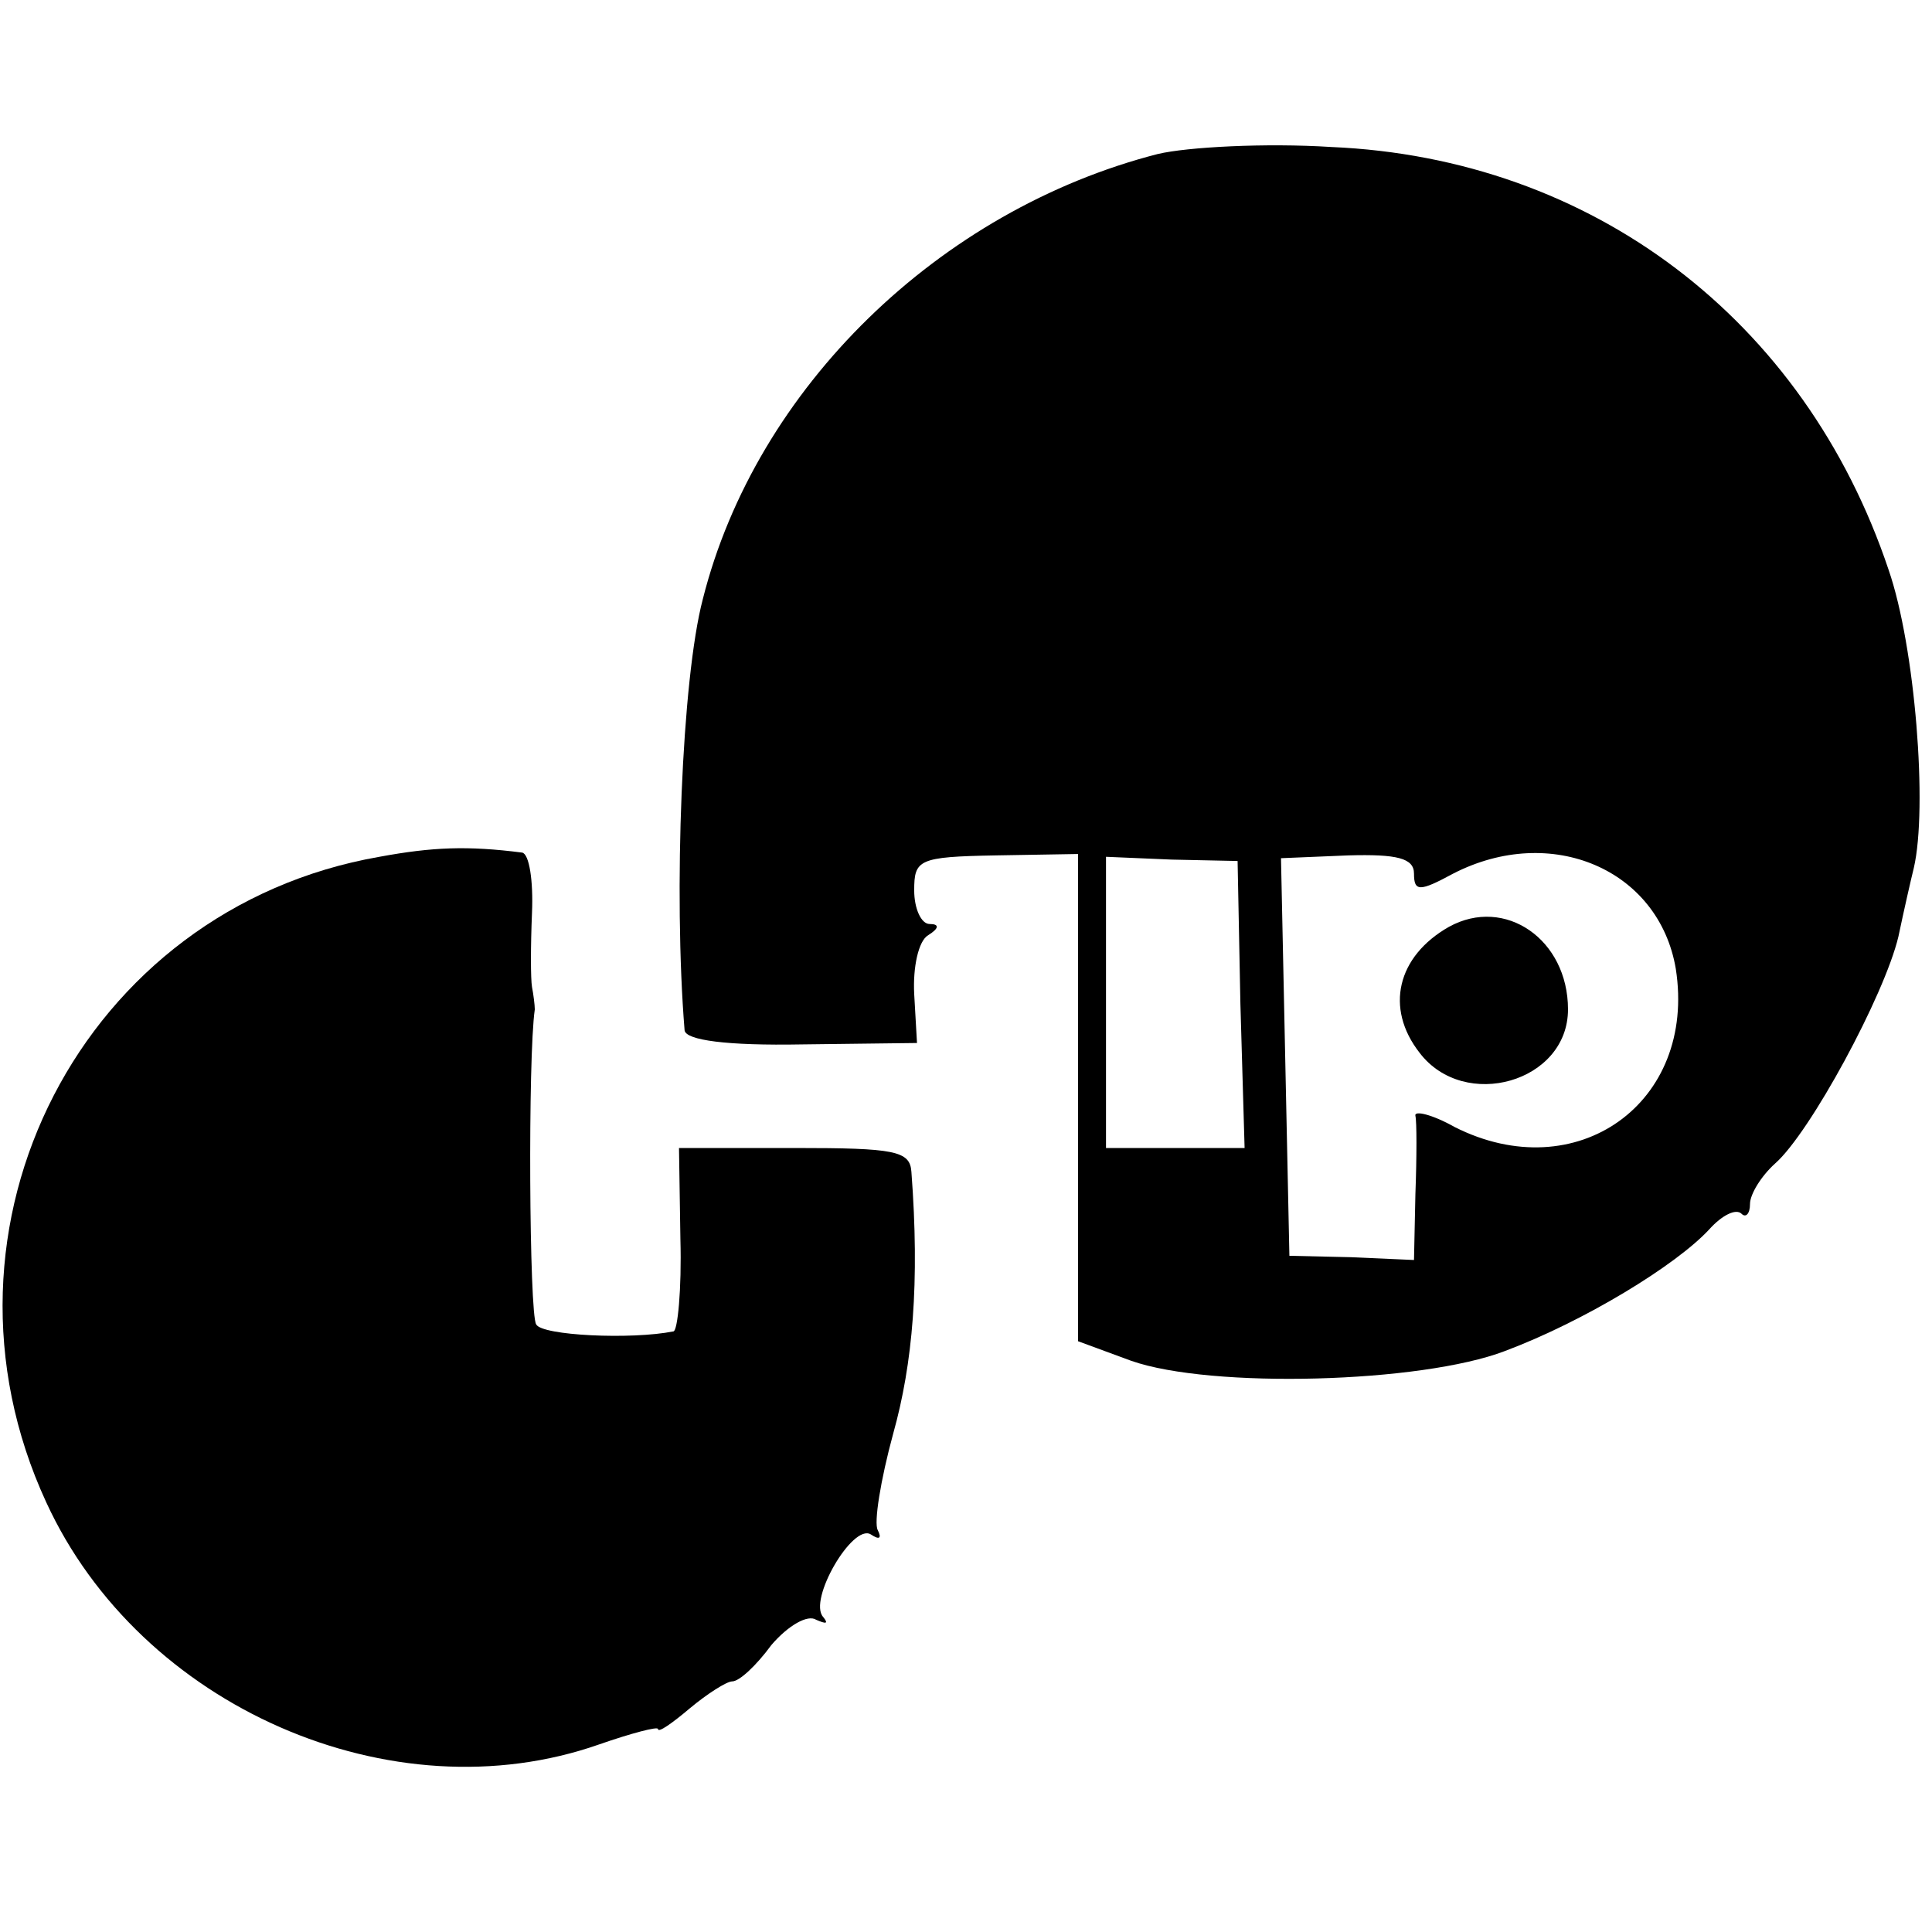 <?xml version="1.0" standalone="no"?>
<!DOCTYPE svg PUBLIC "-//W3C//DTD SVG 20010904//EN"
 "http://www.w3.org/TR/2001/REC-SVG-20010904/DTD/svg10.dtd">
<svg version="1.0" xmlns="http://www.w3.org/2000/svg"
 width="138pt" height="138pt" viewBox="0 0 138 138"
 preserveAspectRatio="xMidYMid meet">
<g transform="translate(0,138) scale(0.1,-0.1)"
fill="#000000" stroke="none">
<path d="M827 1270 c-156 -40 -287 -167 -325 -318 -15 -57 -21 -210 -13 -308
1 -7 30 -11 84 -10 l82 1 -2 35 c-1 19 3 38 10 42 8 5 8 8 1 8 -6 0 -11 11
-11 24 0 22 3 24 58 25 l59 1 0 -174 0 -174 38 -14 c57 -20 207 -16 267 7 56
21 122 61 146 87 9 10 19 15 23 11 3 -3 6 0 6 7 0 7 8 20 18 29 25 22 78 120
88 162 4 19 9 41 11 49 10 43 1 158 -18 213 -60 179 -212 294 -398 302 -47 3
-103 0 -124 -5z m59 -607 l3 -103 -50 0 -49 0 0 104 0 104 47 -2 47 -1 2 -102z
m124 93 c0 -13 4 -13 28 0 70 36 147 3 159 -68 15 -96 -71 -157 -158 -113 -16
9 -29 12 -28 8 1 -4 1 -29 0 -56 l-1 -47 -45 2 -44 1 -3 142 -3 142 48 2 c35
1 47 -2 47 -13z"/>
<path d="M1035 718 c-37 -21 -46 -58 -21 -90 32 -42 106 -21 106 31 0 50 -45
81 -85 59z"/>
<path d="M271 768 c-212 -37 -329 -264 -238 -461 67 -146 247 -225 395 -173
23 8 42 13 42 11 0 -3 10 4 23 15 12 10 26 19 30 19 5 0 17 11 28 26 12 14 26
22 32 18 7 -3 9 -3 5 2 -11 12 21 67 34 59 6 -4 8 -3 5 3 -3 5 2 36 11 69 14
50 19 108 13 187 -1 15 -12 17 -83 17 l-83 0 1 -65 c1 -36 -2 -66 -5 -66 -30
-6 -94 -3 -98 5 -5 7 -6 191 -1 225 0 3 -1 11 -2 16 -1 6 -1 29 0 53 1 23 -2
42 -7 43 -39 5 -64 4 -102 -3z"/>
</g>
</svg>
